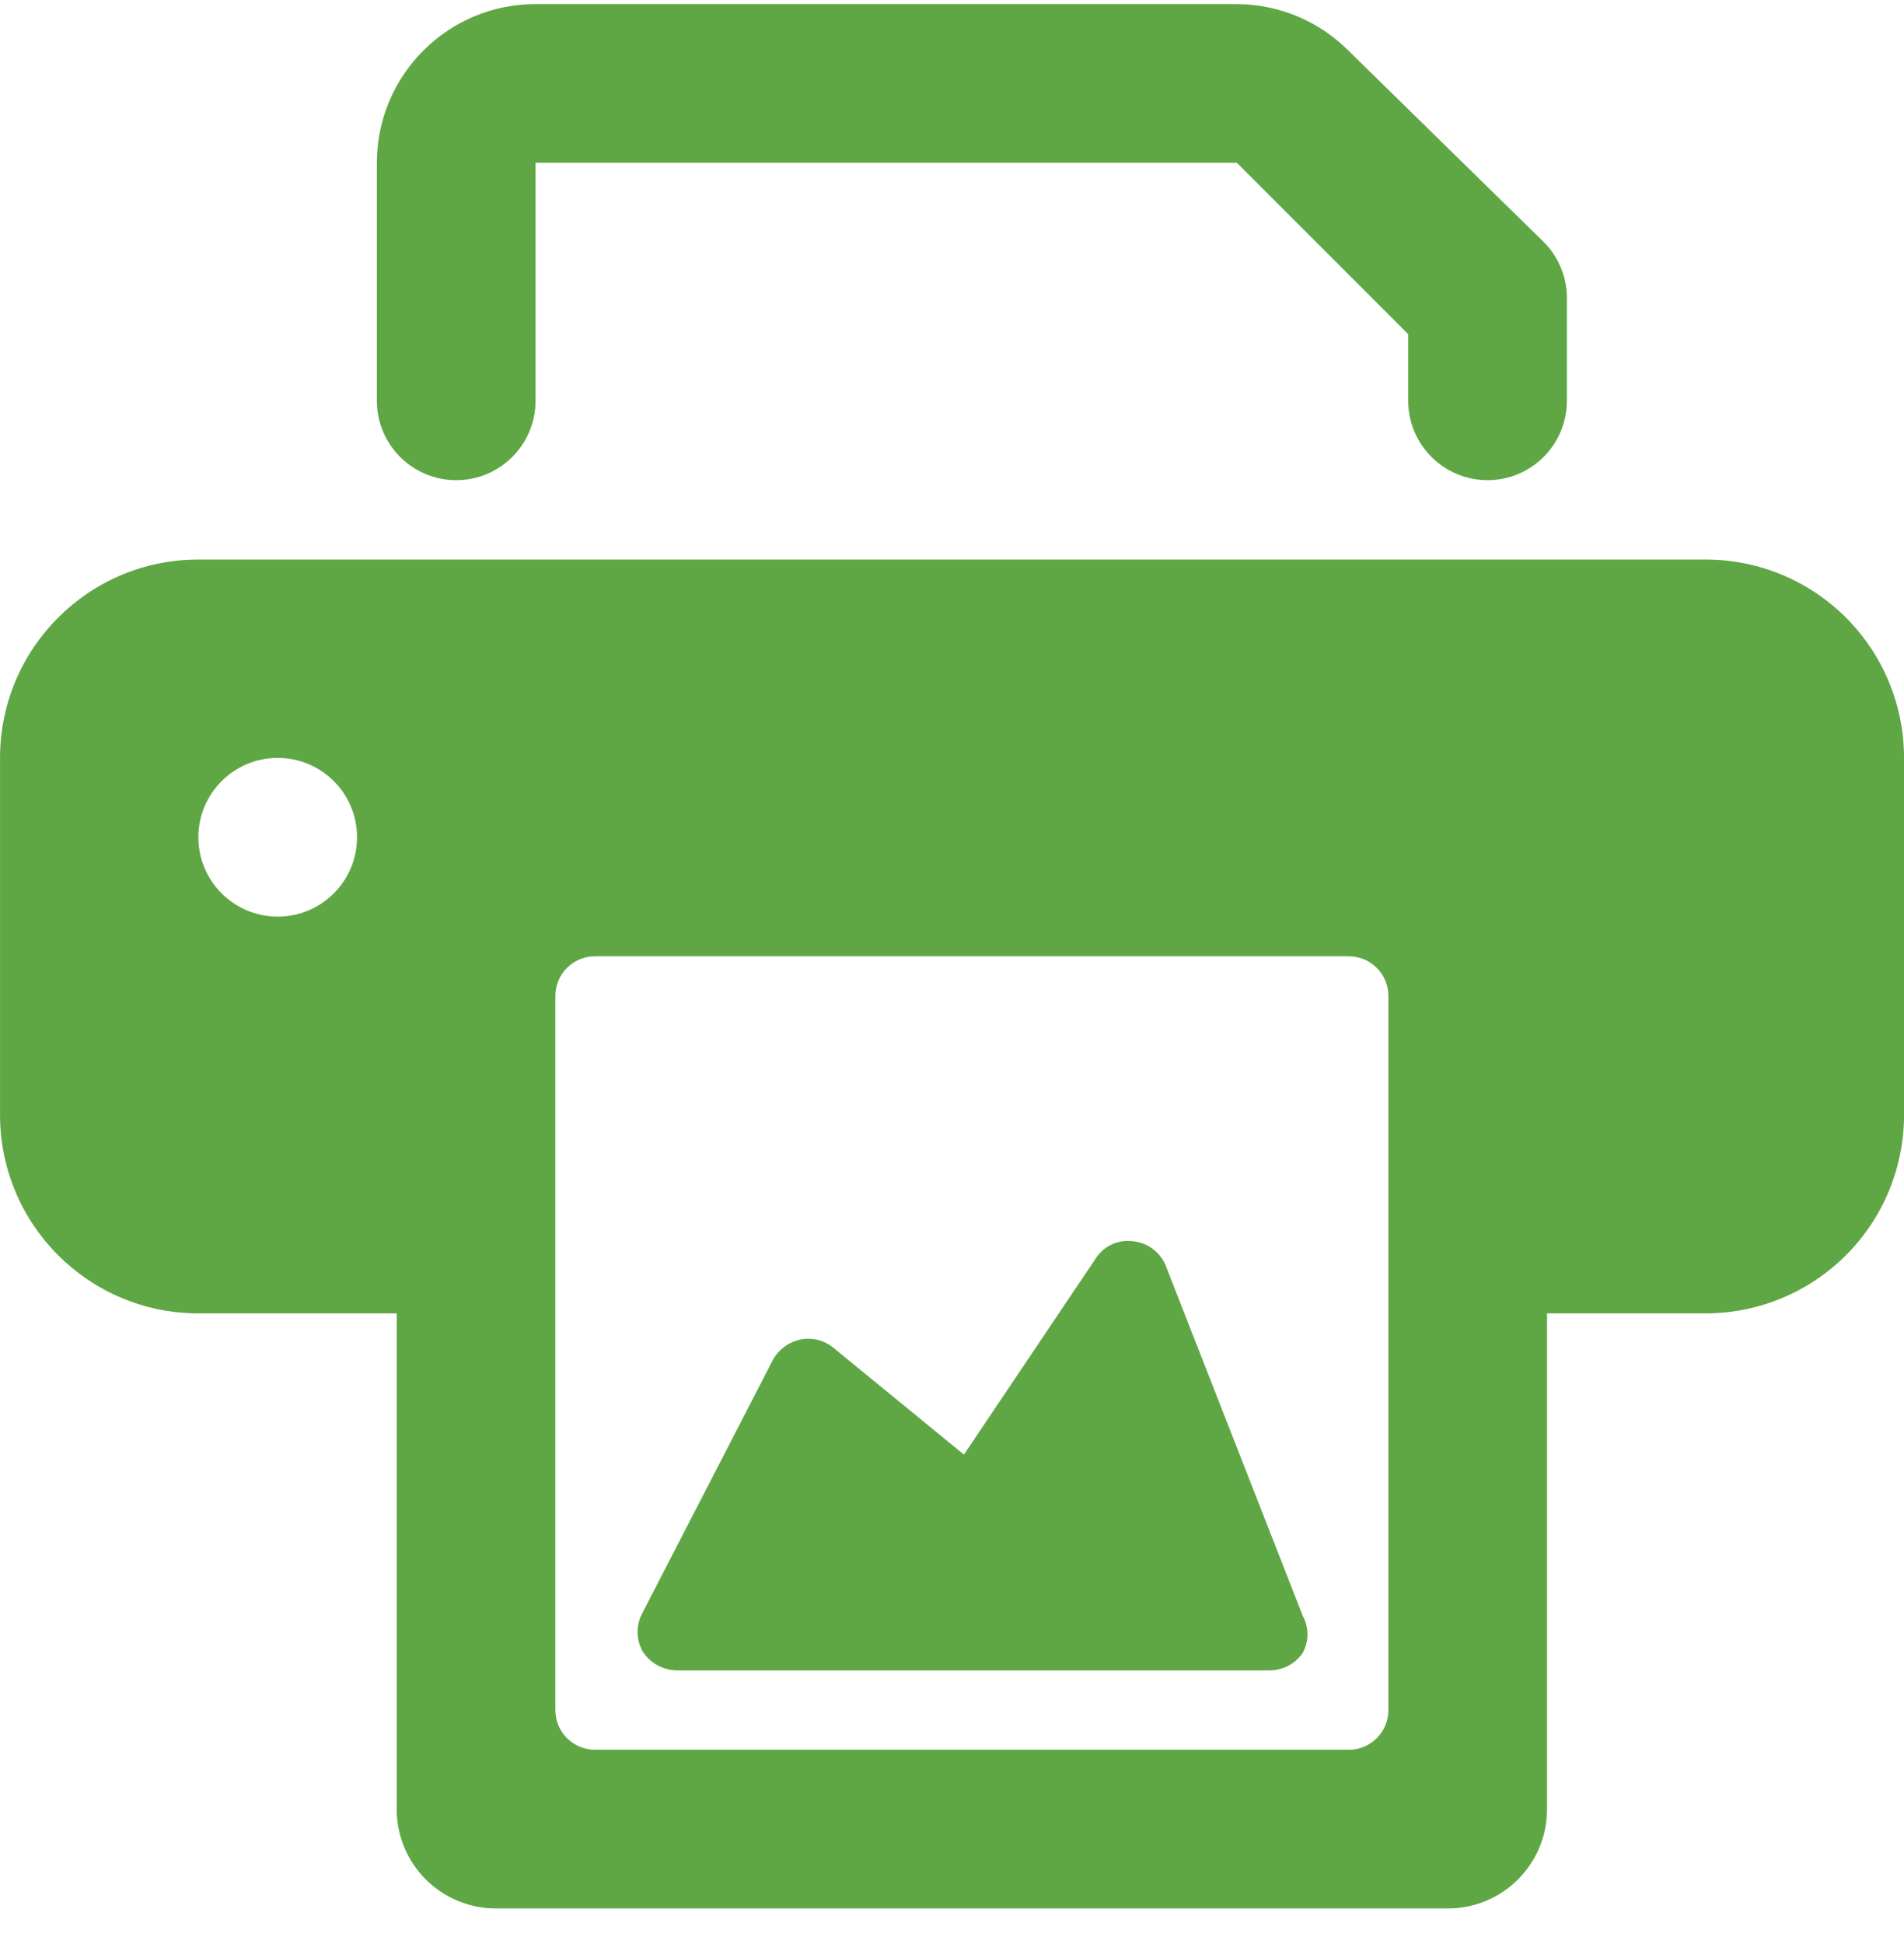 <?xml version="1.0" encoding="UTF-8"?>
<svg width="48px" height="49px" viewBox="0 0 48 49" version="1.1" xmlns="http://www.w3.org/2000/svg" xmlns:xlink="http://www.w3.org/1999/xlink">
    <title>icon-print__green</title>
    <g id="Page-1" stroke="none" stroke-width="1" fill="none" fill-rule="evenodd">
        <path d="M11.501,12.103 C12.606,12.103 13.501,11.207 13.501,10.103 L13.501,4.103 L31.181,4.103 L35.501,8.423 L35.501,10.103 C35.501,11.207 36.397,12.103 37.501,12.103 C38.606,12.103 39.501,11.207 39.501,10.103 L39.501,7.603 C39.526,7.044 39.316,6.5 38.921,6.103 L34.001,1.283 C33.255,0.532 32.24,0.107 31.181,0.103 L13.501,0.103 C11.292,0.103 9.501,1.894 9.501,4.103 L9.501,10.103 C9.501,11.207 10.397,12.103 11.501,12.103 Z M43.001,14.103 C44.327,14.103 45.599,14.629 46.537,15.567 C47.474,16.505 48.001,17.777 48.001,19.103 L48.001,28.103 C48.001,29.429 47.474,30.701 46.537,31.638 C45.599,32.576 44.327,33.103 43.001,33.103 L39.001,33.103 L39.001,45.603 C39.001,46.983 37.882,48.103 36.501,48.103 L12.501,48.103 C11.838,48.103 11.202,47.839 10.733,47.37 C10.265,46.902 10.001,46.266 10.001,45.603 L10.001,33.103 L5.001,33.103 C2.24,33.103 0.001,30.864 0.001,28.103 L0.001,19.103 C0.001,16.341 2.24,14.103 5.001,14.103 Z M34.001,24.103 L15.001,24.103 C14.449,24.103 14.001,24.55 14.001,25.103 L14.001,43.103 C14.001,43.655 14.449,44.103 15.001,44.103 L34.001,44.103 C34.554,44.103 35.001,43.655 35.001,43.103 L35.001,25.103 C35.001,24.55 34.554,24.103 34.001,24.103 Z M28.42,31.277 L28.541,31.283 C28.911,31.312 29.234,31.542 29.381,31.883 L32.841,40.723 C33.001,41.016 33.001,41.37 32.841,41.663 C32.651,41.939 32.337,42.103 32.001,42.103 L17.061,42.103 C16.712,42.097 16.389,41.917 16.201,41.623 C16.03,41.318 16.03,40.947 16.201,40.643 L19.481,34.283 C19.627,34.015 19.883,33.825 20.181,33.763 C20.471,33.705 20.771,33.778 21.001,33.963 L24.301,36.663 L27.621,31.723 C27.818,31.412 28.176,31.241 28.541,31.283 Z M7.001,19.103 C5.897,19.103 5.001,19.998 5.001,21.103 C5.001,22.207 5.897,23.103 7.001,23.103 C8.106,23.103 9.001,22.207 9.001,21.103 C9.001,19.998 8.106,19.103 7.001,19.103 Z" id="icon-print__green" fill="#5FA745" fill-rule="nonzero"></path>
    </g>
</svg>